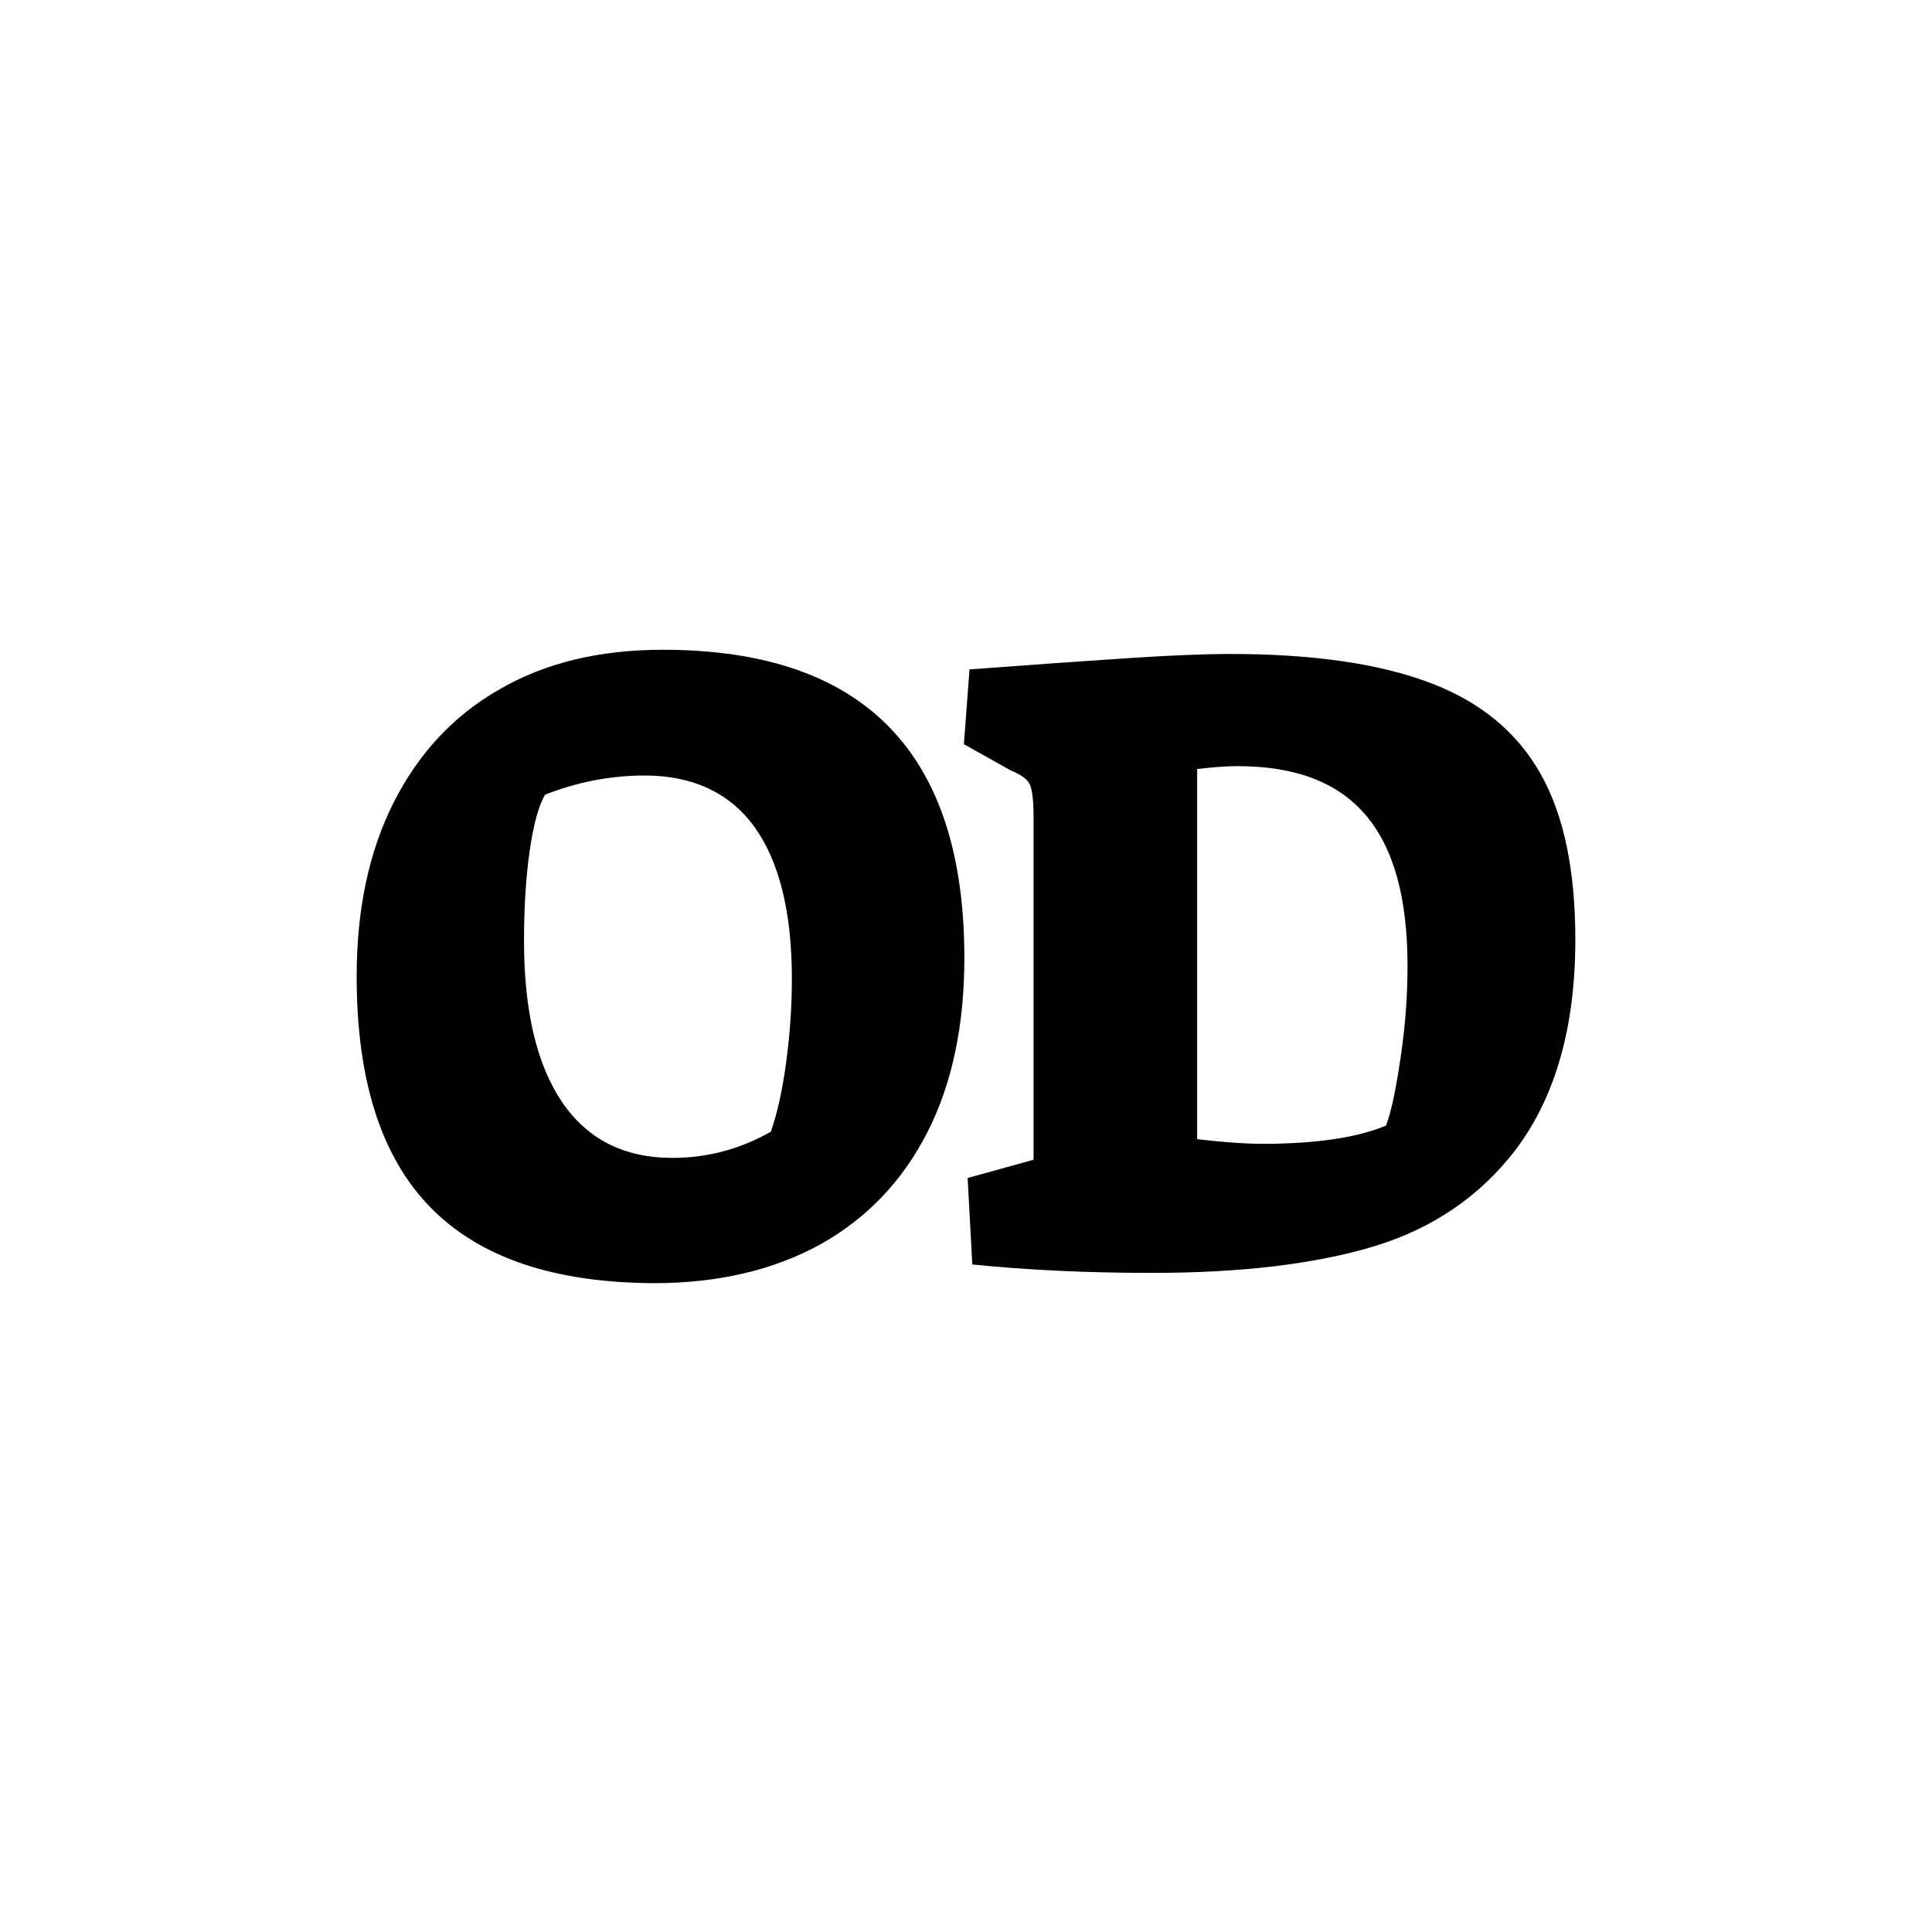 <?xml version="1.0" encoding="utf-8"?>
<!-- Generator: Adobe Illustrator 21.1.0, SVG Export Plug-In . SVG Version: 6.00 Build 0)  -->
<svg version="1.1" id="Layer_1" xmlns="http://www.w3.org/2000/svg" xmlns:xlink="http://www.w3.org/1999/xlink" x="0px" y="0px"
	 viewBox="0 0 413.3 413.3" style="enable-background:new 0 0 413.3 413.3;" xml:space="preserve">
<g>
	<path d="M92,258.2c-10.5-10.8-15.7-27.2-15.7-49.3c0-14.3,2.6-26.7,7.9-37.2c5.3-10.5,12.8-18.6,22.6-24.2c9.8-5.7,21.4-8.5,35-8.5
		c43,0,64.5,22,64.5,65.9c0,14.4-2.6,26.9-7.9,37.3c-5.3,10.4-12.9,18.4-22.9,24c-10,5.5-21.9,8.3-35.6,8.3
		C118.4,274.4,102.5,269,92,258.2z M164.9,242.1c1.4-4,2.5-9,3.3-15c0.8-6,1.2-11.9,1.2-17.7c0-14.3-2.7-25.1-8-32.5
		c-5.3-7.3-13.2-11-23.5-11c-7.3,0-14.4,1.4-21.3,4.1c-1.4,2.4-2.5,6.5-3.3,12.1c-0.8,5.6-1.2,12-1.2,19.2c0,14.9,2.7,26.4,8.1,34.4
		c5.4,8,13.3,12,23.6,12C151.2,247.7,158.2,245.9,164.9,242.1z"/>
	<path d="M208,270.5l-1-18.5l14.1-3.9v-73.6c0-3.3-0.3-5.6-0.8-6.7c-0.5-1.1-1.9-2.1-4.1-3l-10-5.6l1.2-16c13.4-1,24.7-1.8,33.8-2.4
		c9.1-0.6,16.5-0.9,22-0.9c17.8,0,32,2.1,42.8,6.2c10.8,4.1,18.6,10.6,23.6,19.5c5,8.9,7.4,20.7,7.4,35.4c0,18.6-4.2,33.6-12.8,45
		c-7.6,9.9-17.7,16.8-30.2,20.6c-12.6,3.8-28.4,5.7-47.6,5.7C232.6,272.3,219.8,271.7,208,270.5z M296.5,240.8
		c1.2-3.2,2.2-8.2,3.2-15.1c1-6.8,1.4-13.2,1.4-19.1c0-14.6-3-25.3-9-32.3c-6-7-15.1-10.4-27.3-10.4c-1.7,0-3.2,0.1-4.6,0.2
		c-1.4,0.1-2.8,0.3-4.1,0.4v79.2c5.2,0.6,10,1,14.7,1C281.7,244.6,290.2,243.4,296.5,240.8z"/>
</g>
</svg>
